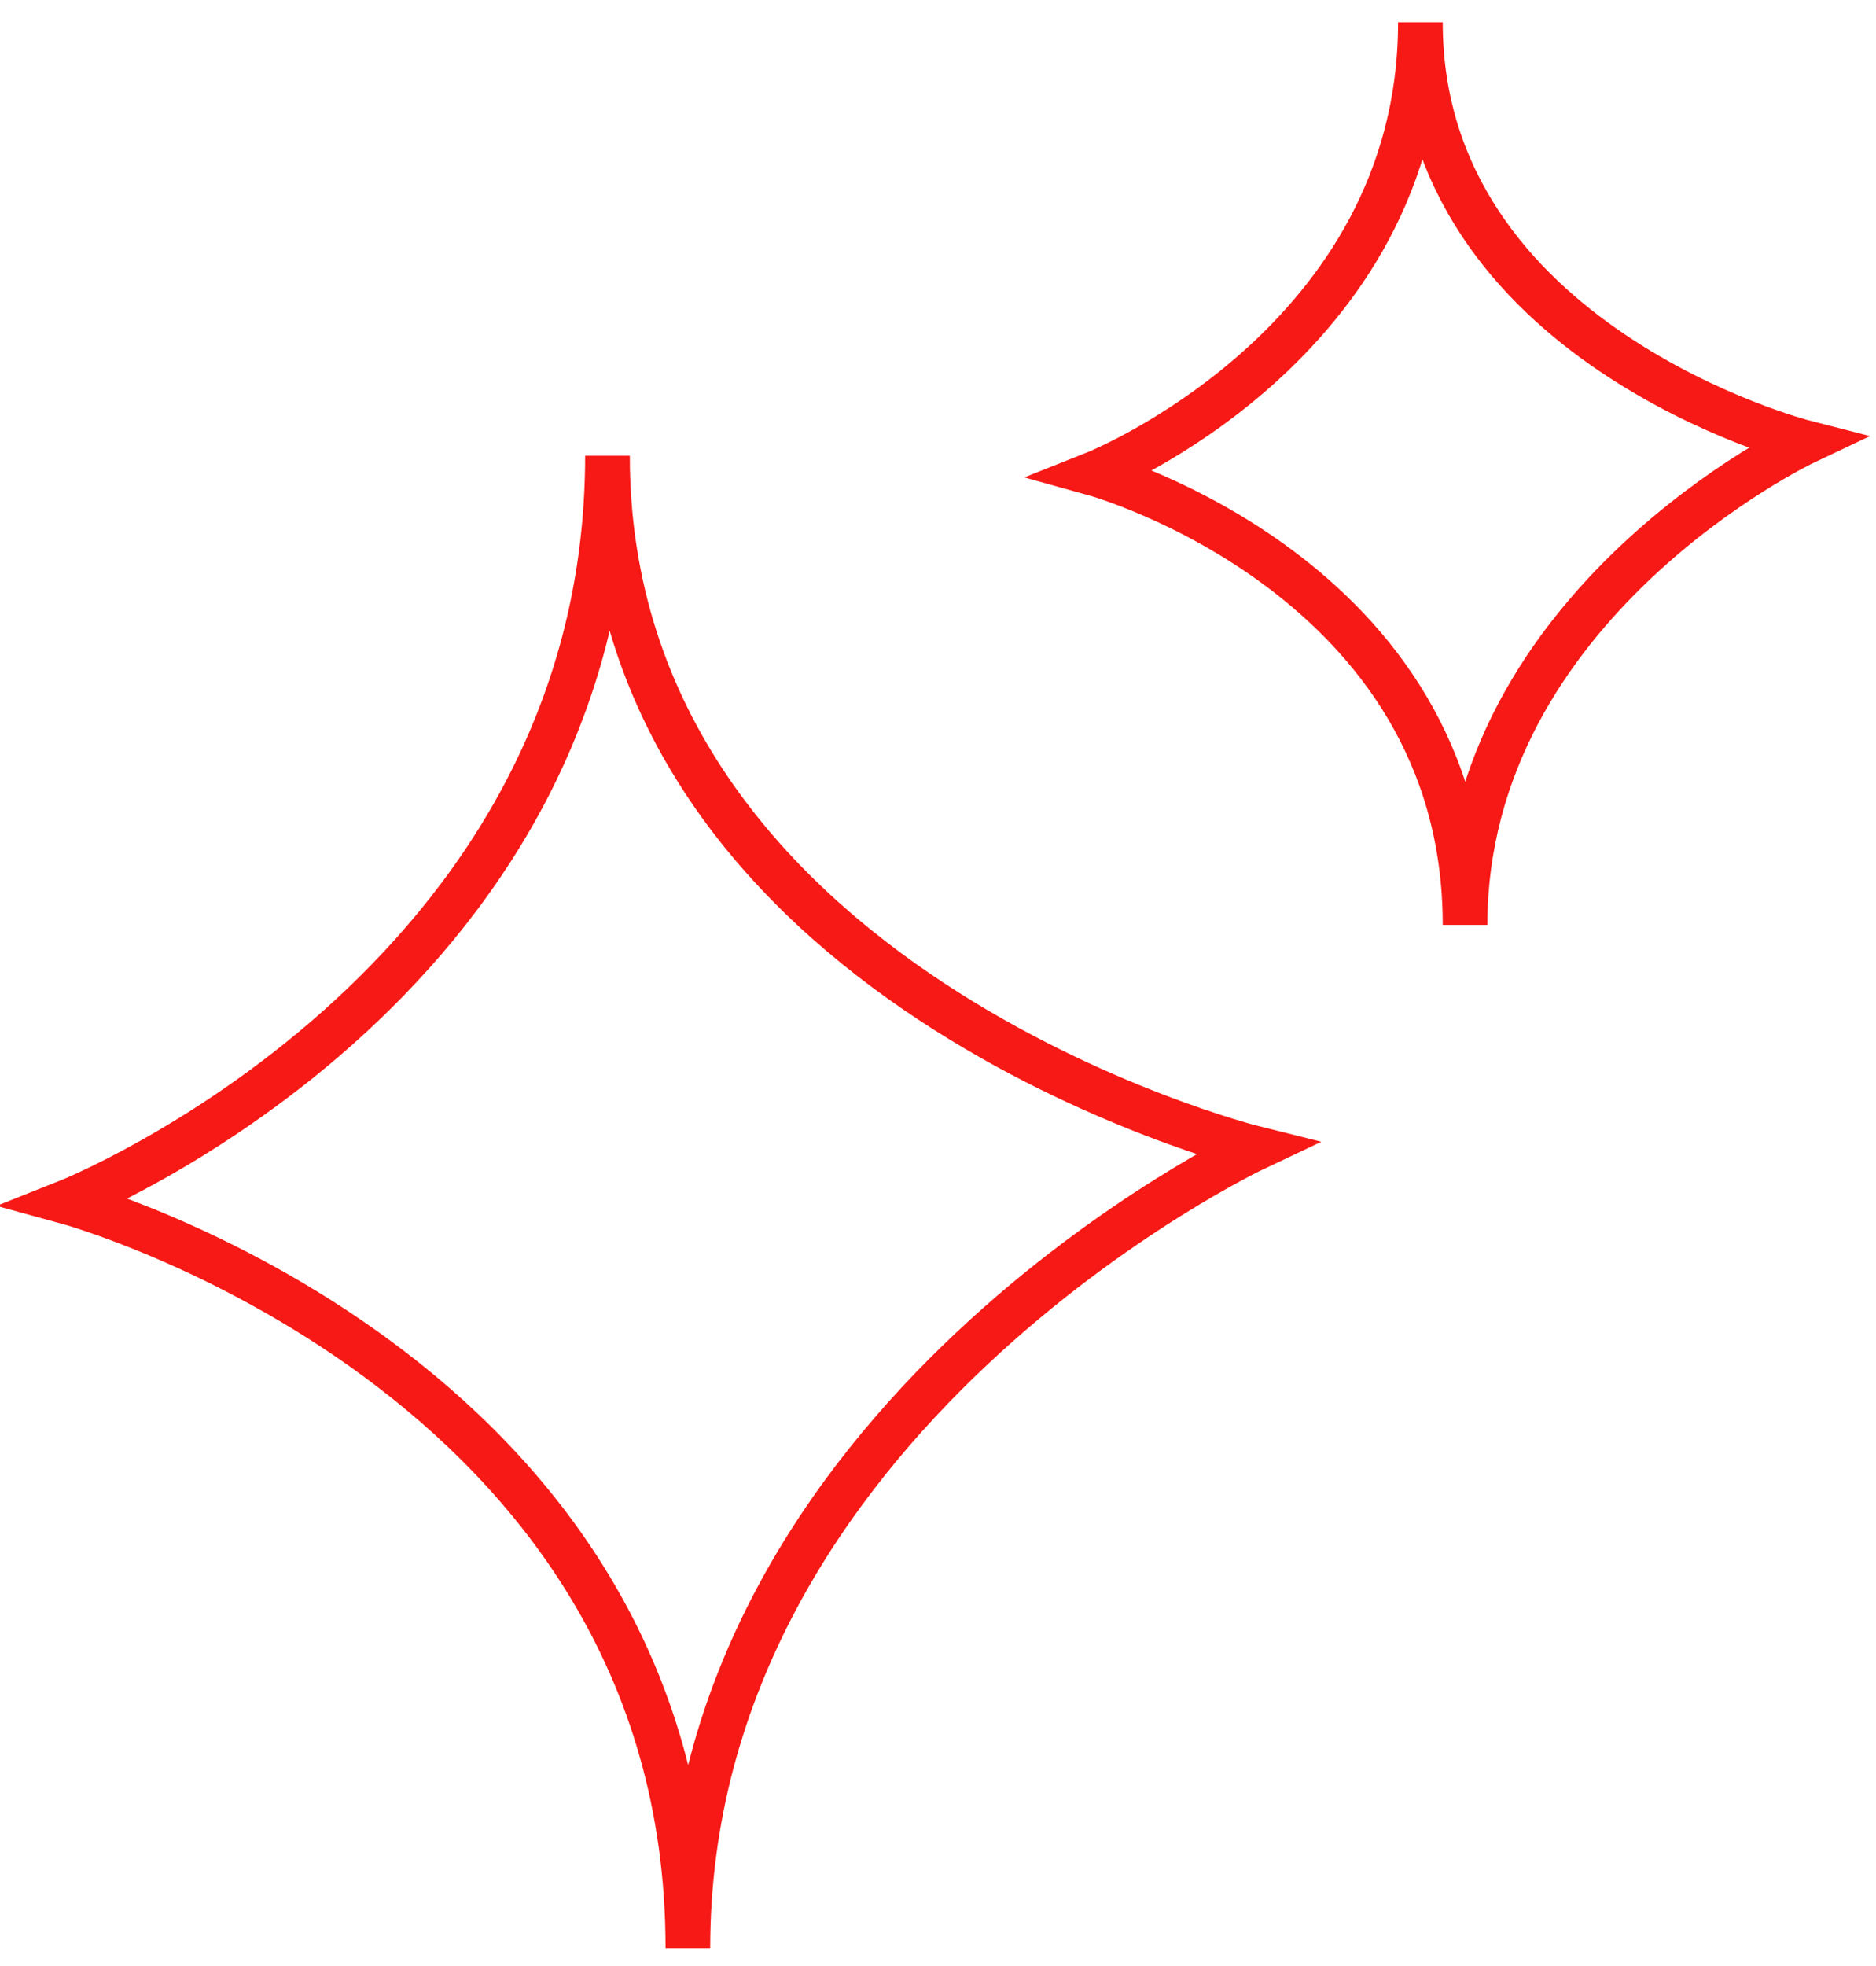 <svg width="42" height="44" viewBox="0 0 42 44" fill="none" xmlns="http://www.w3.org/2000/svg">
<g clip-path="url(#clip0_536_33)">
<path d="M13.6 10.2C13.6 22.1 1.5 26.9 1.5 26.9C1.5 26.9 15.4 30.7 15.4 43.6C15.4 31.7 28.1 25.7 28.1 25.7C28.1 25.7 13.6 22.1 13.6 10.2ZM31.8 0.5C31.8 7.7 24.5 10.6 24.5 10.6C24.5 10.6 32.8 12.9 32.8 20.7C32.8 13.5 40.4 9.9 40.4 9.9C40.4 9.9 31.8 7.7 31.8 0.5Z" stroke="#F71915" stroke-miterlimit="10"/>
</g>
<defs>
<clipPath id="clip0_536_33">
<rect width="42" height="44" fill="white"/>
</clipPath>
</defs>
</svg>
